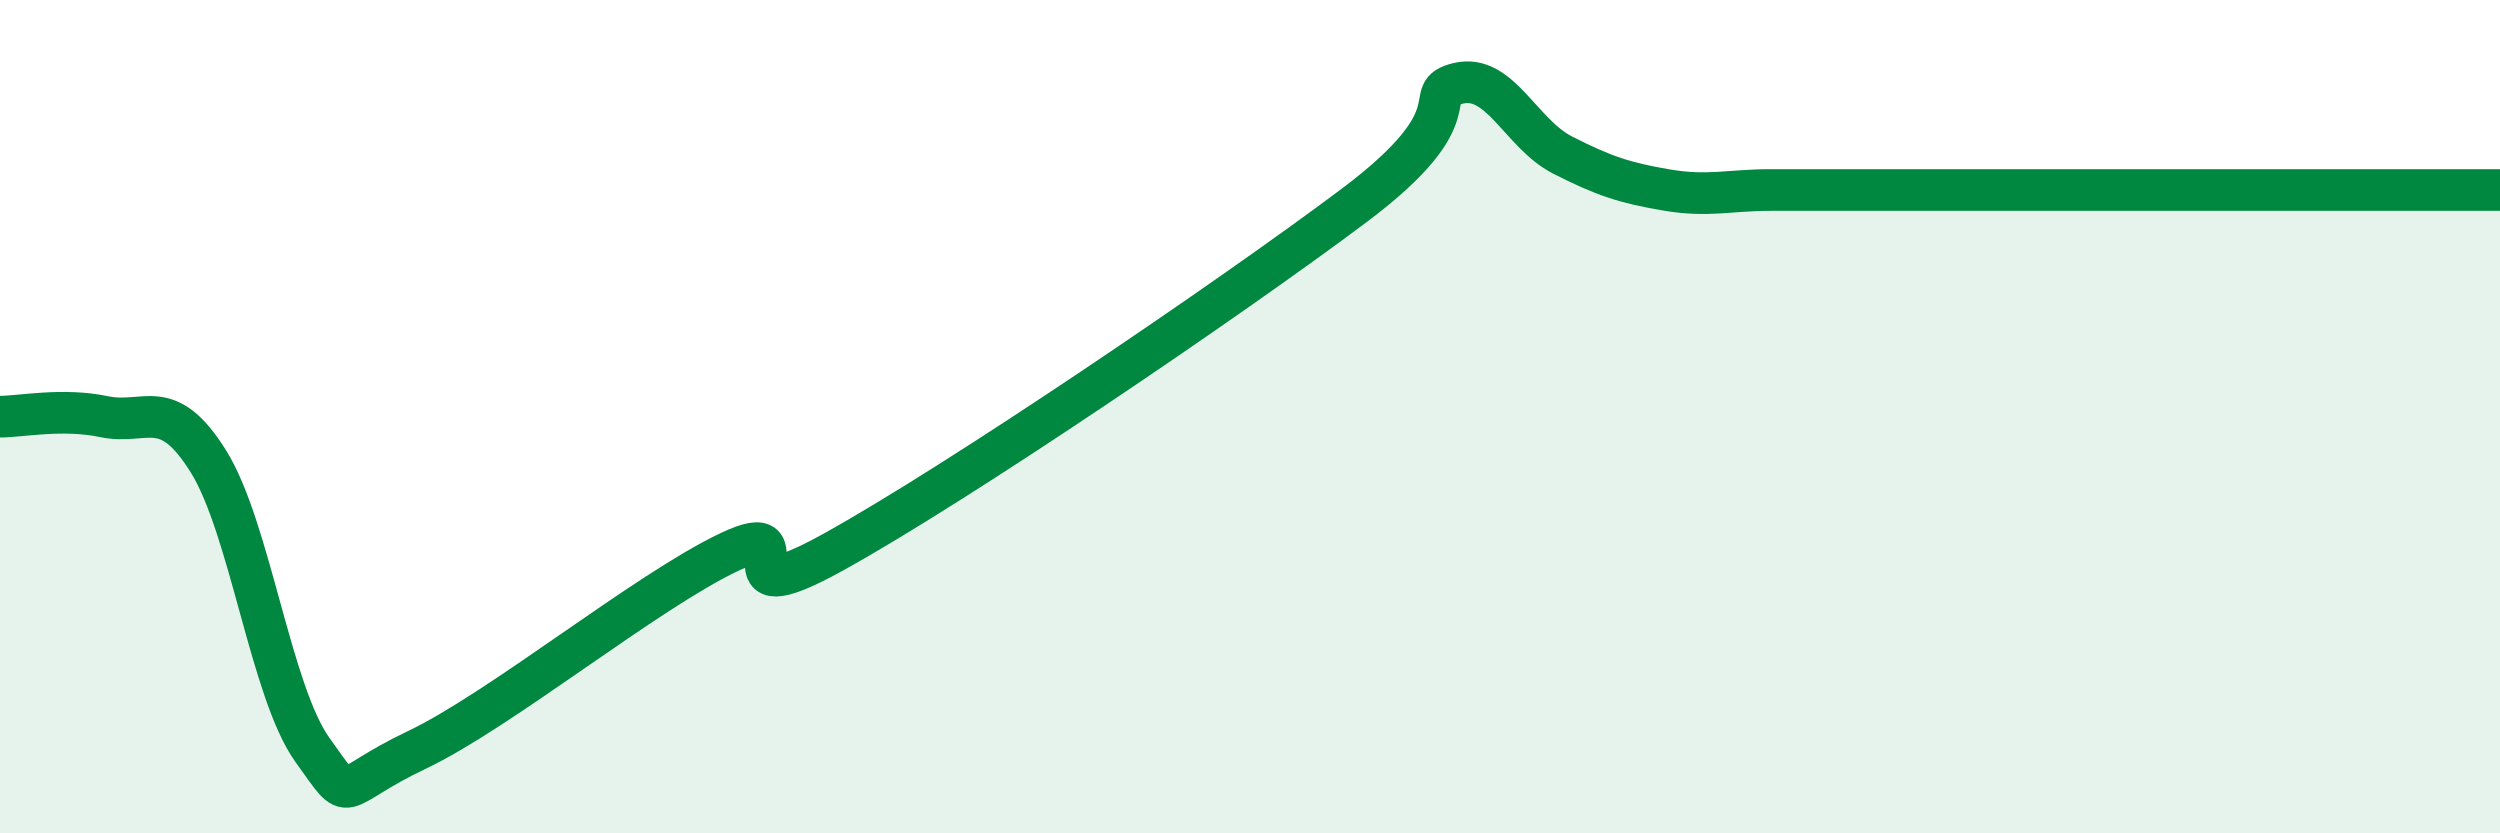 
    <svg width="60" height="20" viewBox="0 0 60 20" xmlns="http://www.w3.org/2000/svg">
      <path
        d="M 0,10 C 0.5,10 1.5,9.79 2.5,10 C 3.5,10.21 4,9.47 5,11.07 C 6,12.67 6.5,16.61 7.5,18 C 8.5,19.39 8,18.95 10,18 C 12,17.05 15.5,14.2 17.5,13.25 C 19.5,12.3 17,14.91 20,13.25 C 23,11.59 29.5,7.18 32.5,4.93 C 35.5,2.68 34,2.24 35,2 C 36,1.76 36.5,3.21 37.5,3.72 C 38.5,4.23 39,4.39 40,4.56 C 41,4.73 41.5,4.56 42.5,4.56 C 43.5,4.56 44,4.56 45,4.56 C 46,4.56 46.5,4.56 47.5,4.56 C 48.5,4.56 49,4.56 50,4.56 C 51,4.56 51.5,4.56 52.5,4.56 C 53.5,4.56 53.5,4.56 55,4.56 C 56.5,4.56 59,4.56 60,4.56L60 20L0 20Z"
        fill="#008740"
        opacity="0.1"
        stroke-linecap="round"
        stroke-linejoin="round"
      />
      <path
        d="M 0,10 C 0.5,10 1.5,9.79 2.5,10 C 3.5,10.21 4,9.47 5,11.07 C 6,12.67 6.5,16.61 7.5,18 C 8.5,19.39 8,18.95 10,18 C 12,17.05 15.5,14.2 17.5,13.25 C 19.5,12.3 17,14.91 20,13.25 C 23,11.59 29.5,7.18 32.5,4.93 C 35.5,2.68 34,2.24 35,2 C 36,1.76 36.5,3.21 37.5,3.72 C 38.5,4.23 39,4.39 40,4.56 C 41,4.73 41.5,4.56 42.5,4.56 C 43.5,4.56 44,4.56 45,4.56 C 46,4.56 46.5,4.56 47.5,4.56 C 48.5,4.56 49,4.56 50,4.56 C 51,4.56 51.5,4.56 52.5,4.56 C 53.5,4.56 53.5,4.56 55,4.56 C 56.5,4.56 59,4.56 60,4.56"
        stroke="#008740"
        stroke-width="1"
        fill="none"
        stroke-linecap="round"
        stroke-linejoin="round"
      />
    </svg>
  